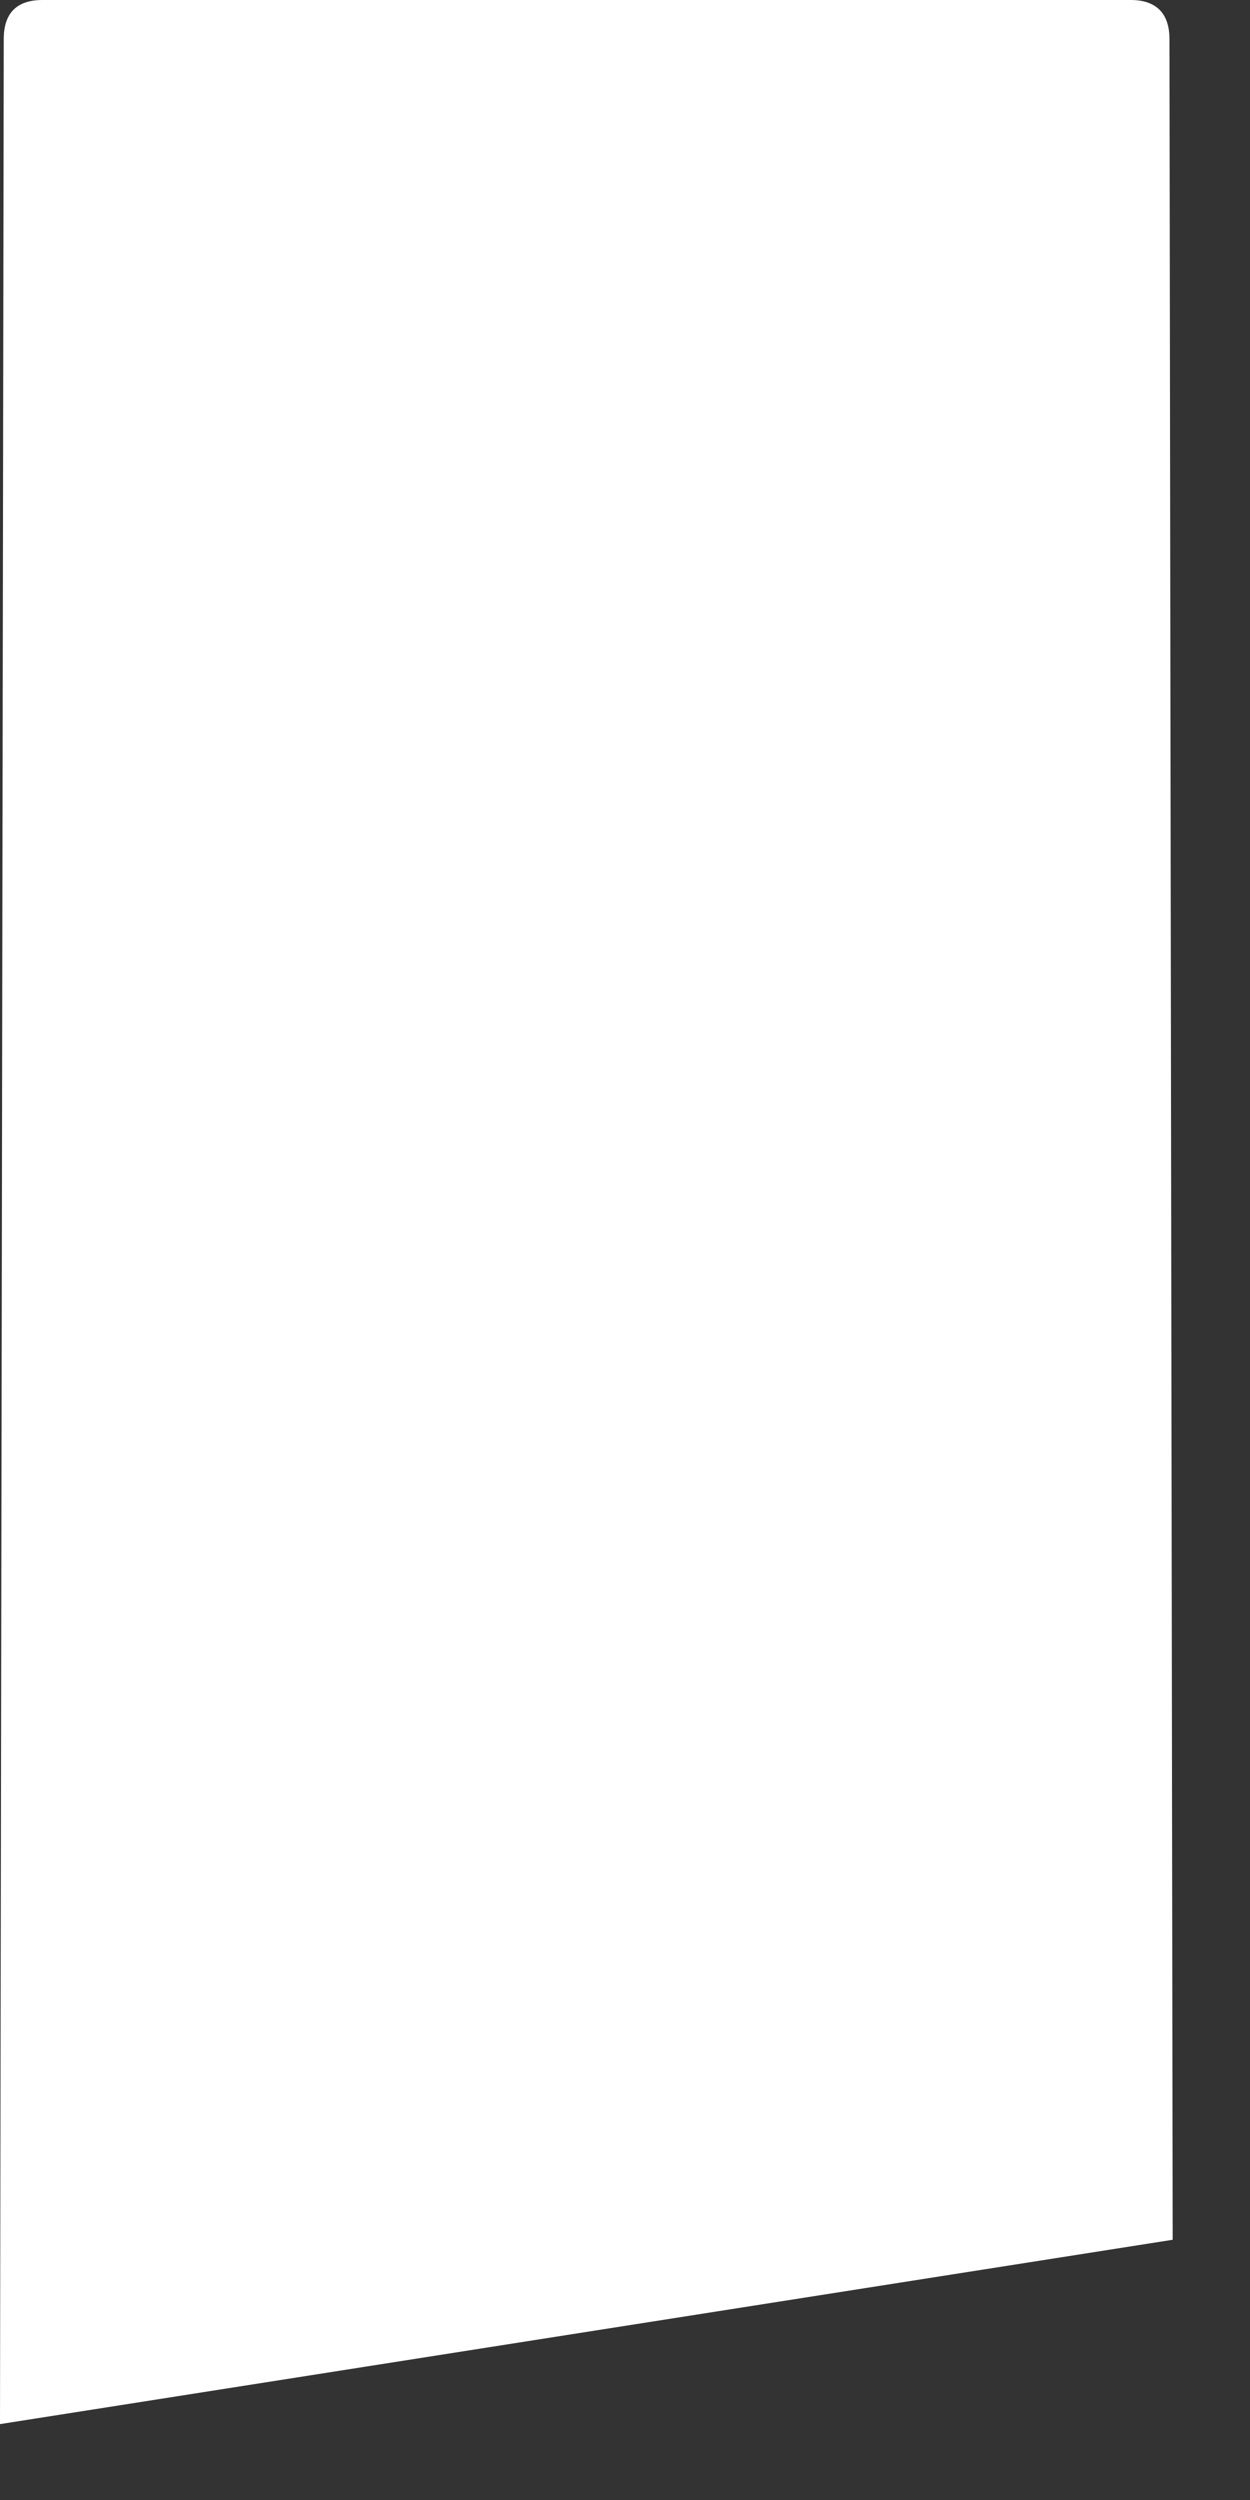 <?xml version="1.0" encoding="utf-8"?>
<svg xmlns="http://www.w3.org/2000/svg" fill="none" height="100%" overflow="visible" preserveAspectRatio="none" style="display: block;" viewBox="0 0 7 14" width="100%">
<rect x="0" y="0" width="7" height="14" fill="#333333" stroke="none"/>
<path d="M6.567 12.543L6.549 0.219C6.549 0.075 6.475 0 6.332 0H0.238C0.092 0 0.021 0.075 0.021 0.219L0 13.575L6.565 12.543H6.567Z" fill="white" id="Vector"/>
</svg>